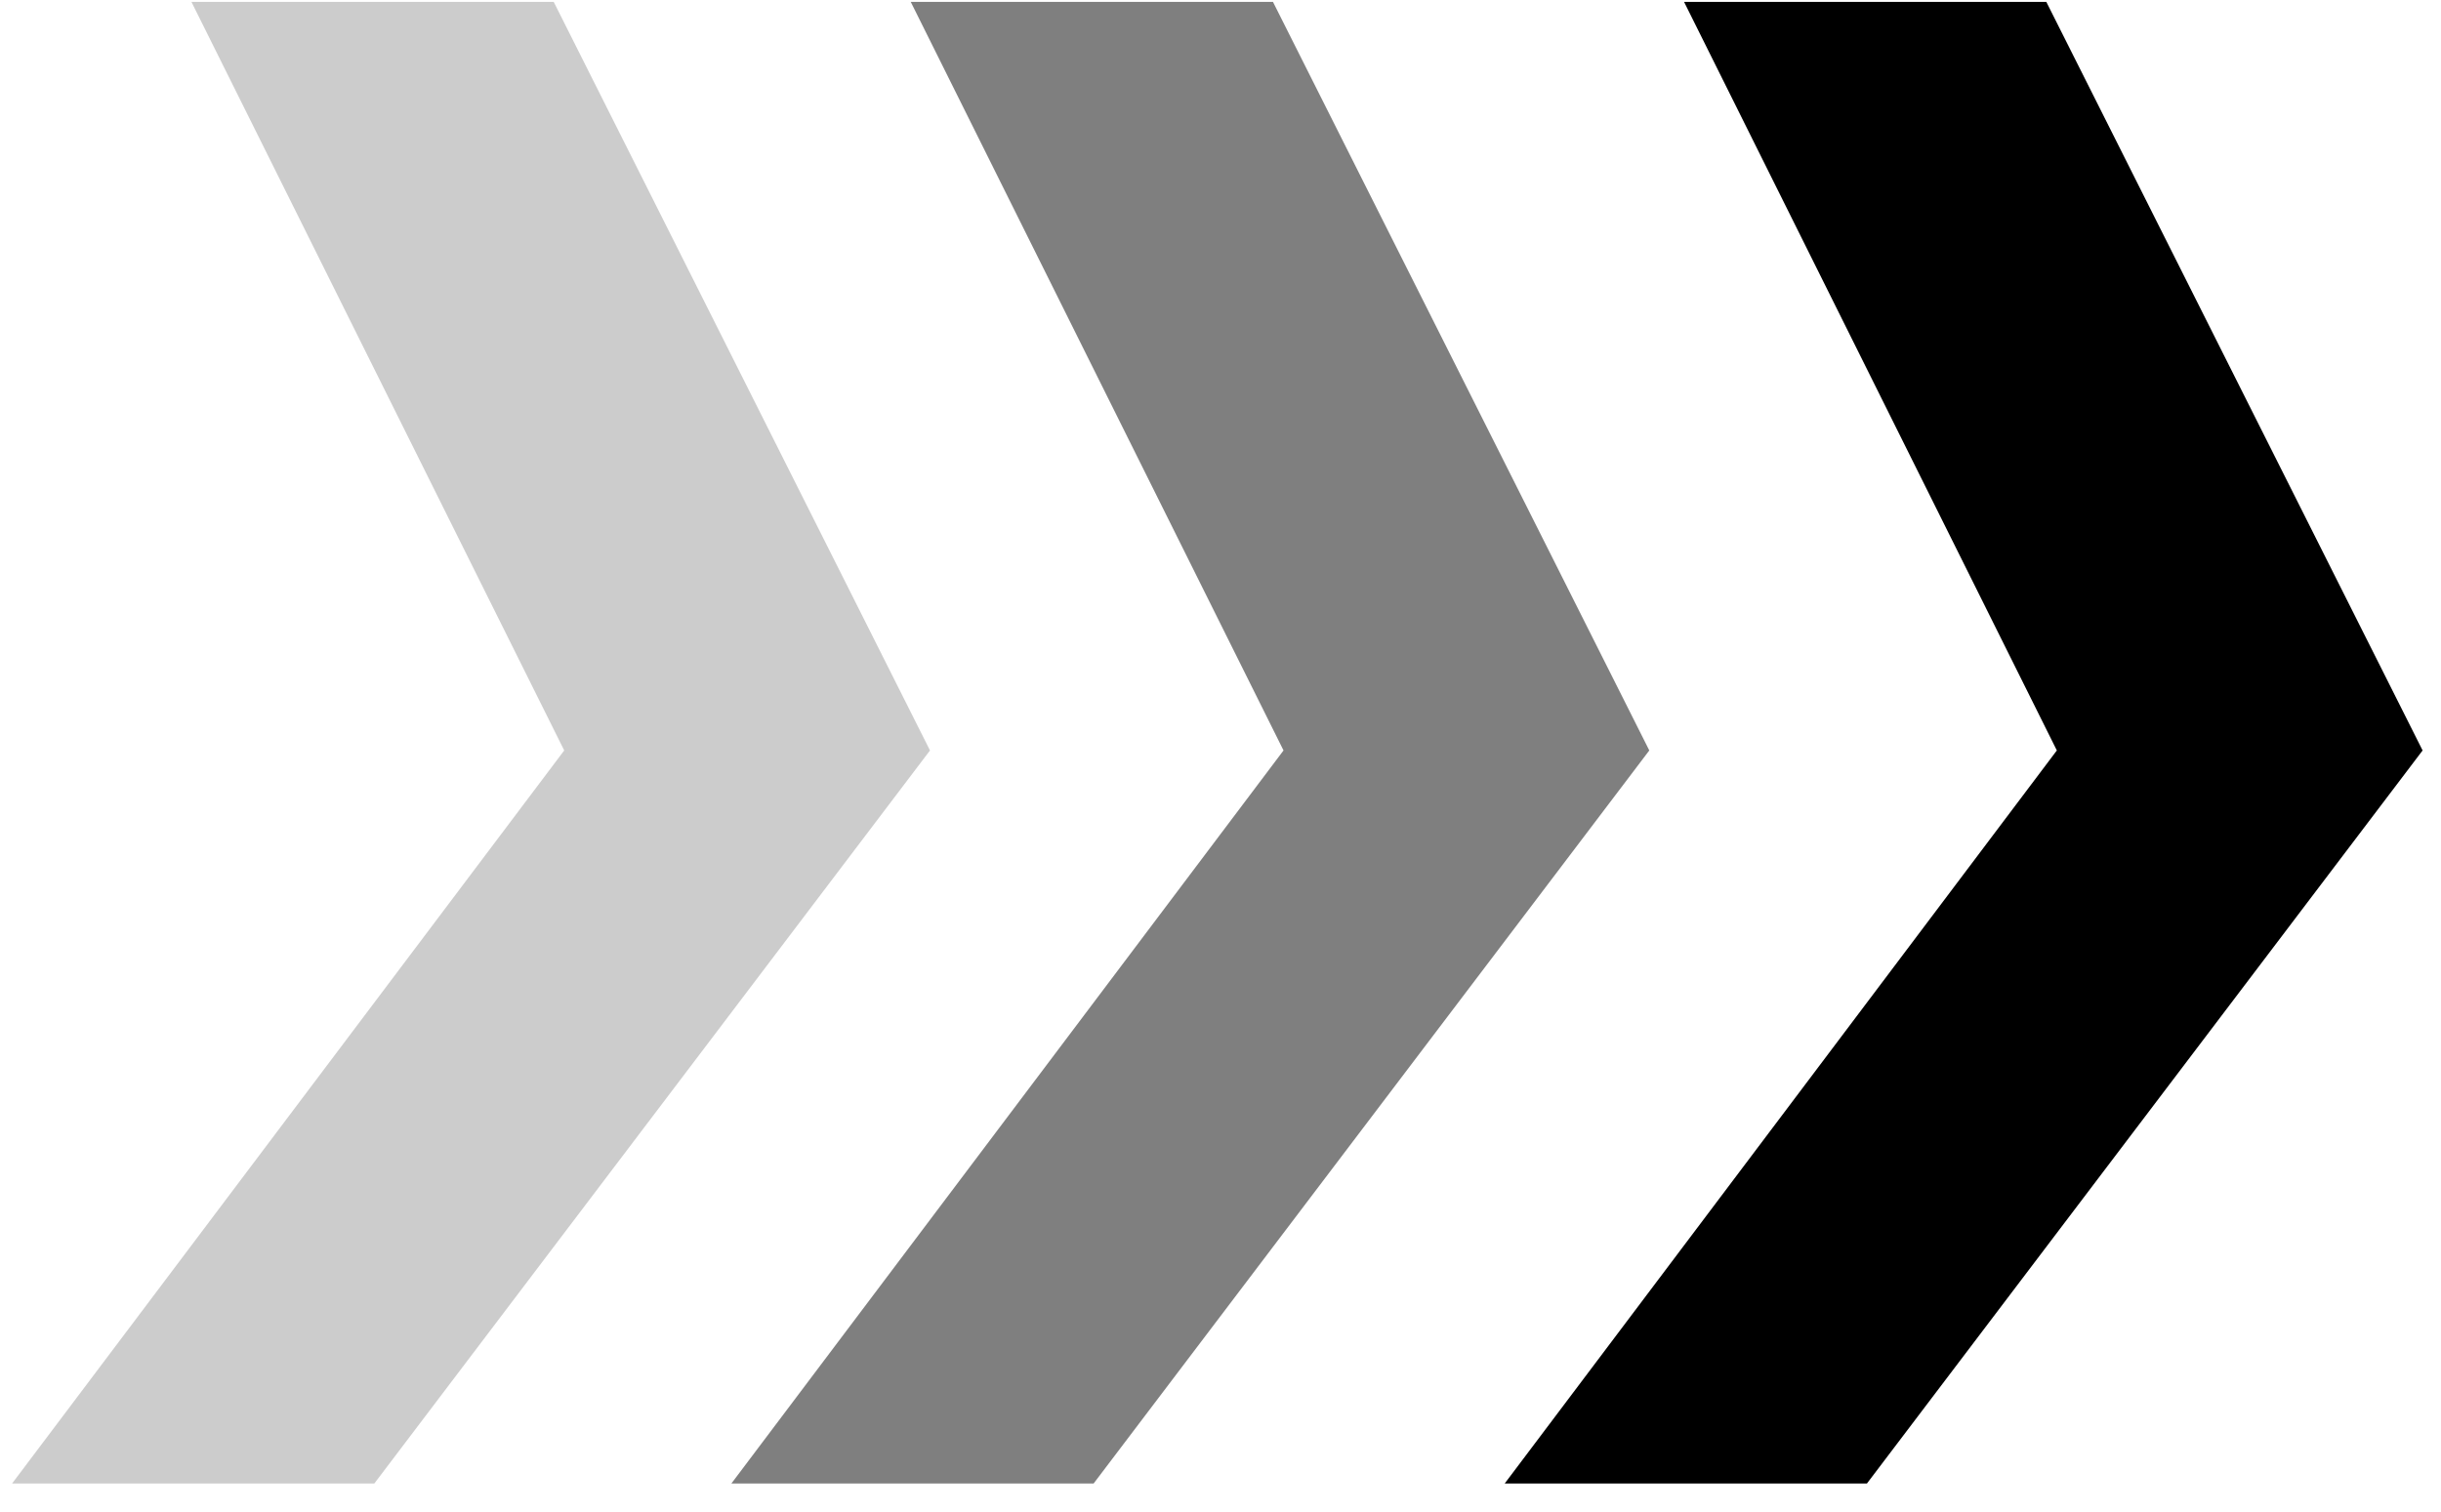 <svg width="71" height="44" viewBox="0 0 71 44" fill="none" xmlns="http://www.w3.org/2000/svg">
<path opacity="0.2" d="M0.351 43.163L16.411 21.834L5.568 0.054H16.105L27.05 21.834L10.887 43.163H0.351Z" fill="black"/>
<path opacity="0.5" d="M21.273 43.163L37.333 21.834L26.49 0.054H37.026L47.972 21.834L31.809 43.163H21.273Z" fill="black"/>
<path d="M43.766 43.163L59.826 21.834L48.983 0.054H59.52L70.465 21.834L54.302 43.163H43.766Z" fill="black"/>
</svg>

